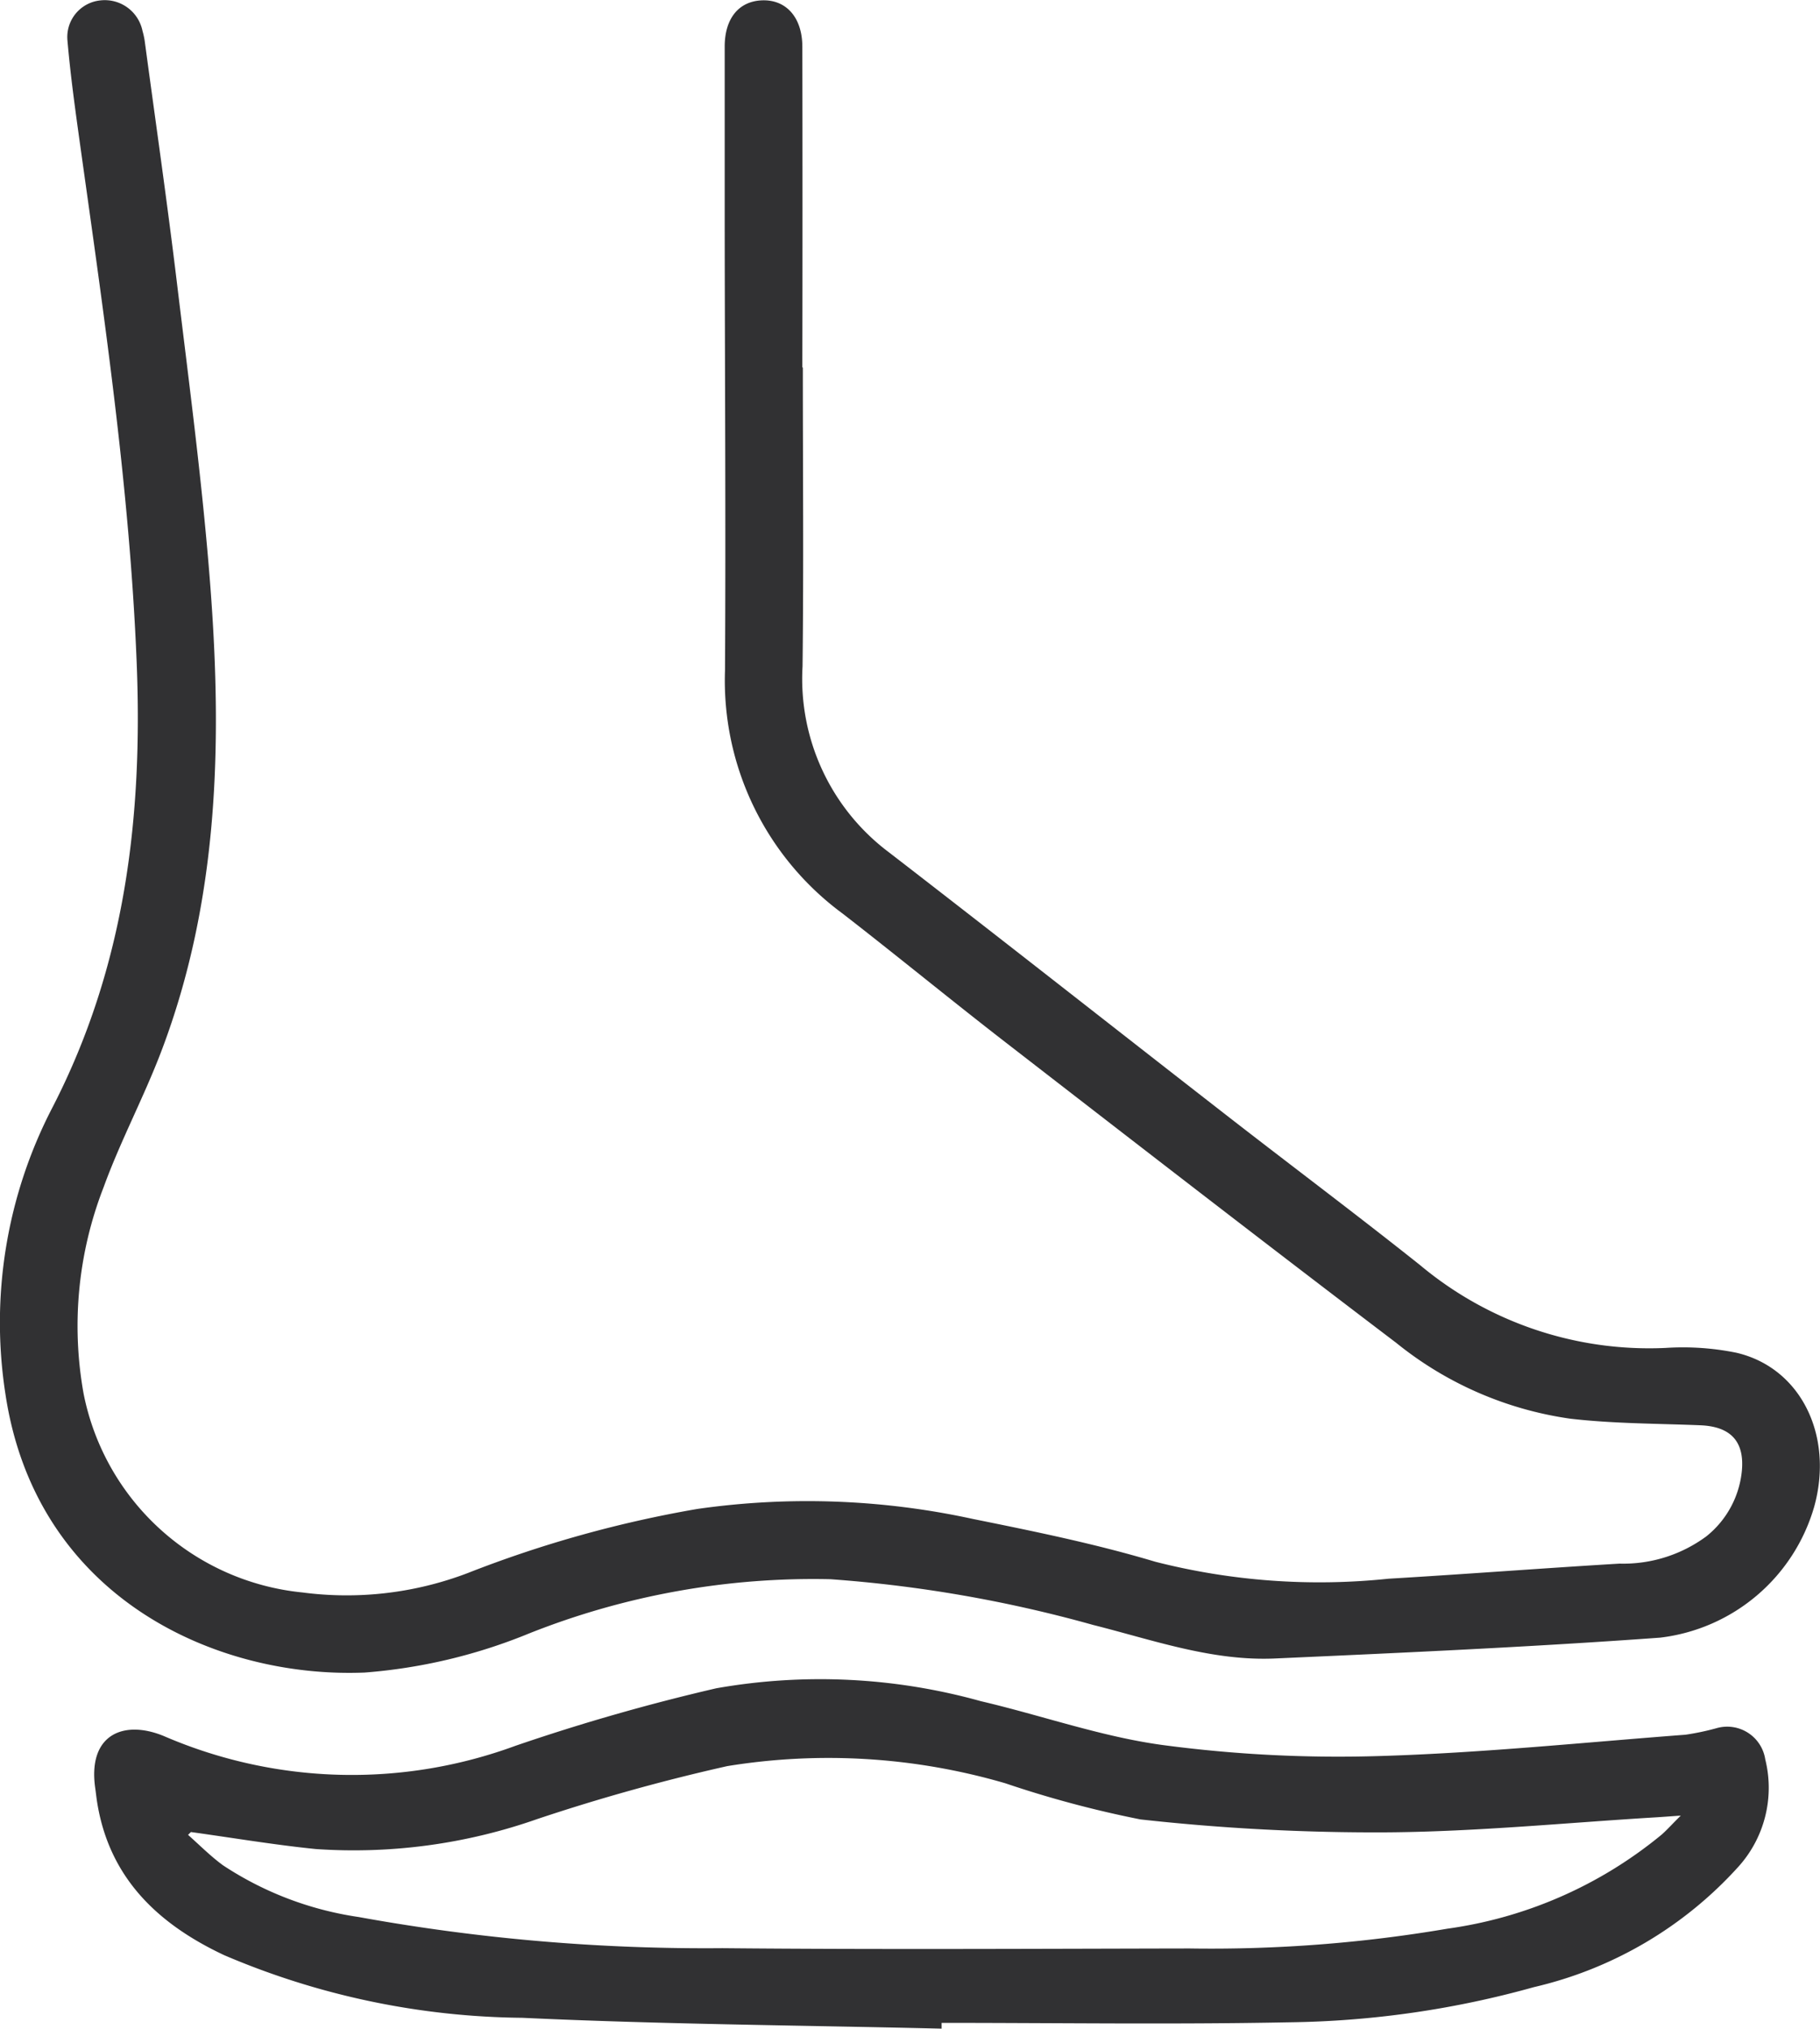 <?xml version="1.0" encoding="UTF-8"?> <svg xmlns="http://www.w3.org/2000/svg" xmlns:xlink="http://www.w3.org/1999/xlink" id="Grupo_130" data-name="Grupo 130" width="70.503" height="78.555" viewBox="0 0 70.503 78.555"><defs><clipPath id="clip-path"><rect id="Retângulo_124" data-name="Retângulo 124" width="70.503" height="78.555" transform="translate(0 0)" fill="none"></rect></clipPath></defs><g id="Grupo_129" data-name="Grupo 129" clip-path="url(#clip-path)"><path id="Caminho_244" data-name="Caminho 244" d="M31.1,14.226c0,3.86.035,7.72-.011,11.579A8.392,8.392,0,0,0,34.43,33c4.37,3.371,8.707,6.786,13.064,10.173,2.5,1.945,5.039,3.844,7.518,5.817a13.836,13.836,0,0,0,9.5,3.206,10.4,10.4,0,0,1,2.743.184c2.5.576,3.792,3.206,3.021,5.972a7.08,7.08,0,0,1-5.964,5.062c-4.966.361-9.944.584-14.919.807-2.436.109-4.729-.716-7.053-1.3a51.377,51.377,0,0,0-10.164-1.769A29.81,29.81,0,0,0,20.5,63.25a21,21,0,0,1-6.374,1.516C8.326,65,1.381,61.835.208,53.965a18.058,18.058,0,0,1,1.83-11.093c2.813-5.462,3.5-11.246,3.255-17.251C5.021,18.923,4.04,12.3,3.114,5.679c-.19-1.366-.382-2.732-.5-4.1A1.426,1.426,0,0,1,3.884.016,1.493,1.493,0,0,1,5.521,1.2a3.05,3.05,0,0,1,.083.374c.422,3.137.875,6.27,1.254,9.413.471,3.9.992,7.805,1.291,11.723.465,6.1.316,12.164-1.895,17.986-.678,1.785-1.589,3.485-2.241,5.279a14.793,14.793,0,0,0-.775,7.989,9.609,9.609,0,0,0,8.474,7.7,13.161,13.161,0,0,0,6.4-.748,45.367,45.367,0,0,1,8.9-2.485,30.133,30.133,0,0,1,10.666.385c2.374.48,4.758.965,7.075,1.659a25.718,25.718,0,0,0,9.039.657c2.983-.176,5.963-.406,8.946-.584A5.418,5.418,0,0,0,66.1,59.492a3.7,3.7,0,0,0,1.371-2.486c.128-1.179-.419-1.767-1.6-1.815-1.683-.068-3.377-.062-5.046-.256A13.79,13.79,0,0,1,54.088,52c-5.068-3.847-10.1-7.742-15.131-11.635-2.122-1.642-4.195-3.345-6.316-4.989a11.2,11.2,0,0,1-4.556-9.414c.033-5.751-.006-11.5-.012-17.254q0-3.45,0-6.9c0-1.1.552-1.767,1.46-1.795.927-.028,1.546.668,1.548,1.793q.012,6.211,0,12.423H31.1" fill="#313133"></path><path id="Caminho_245" data-name="Caminho 245" d="M36.473,78.555c-5.415-.13-10.834-.167-16.244-.42A30.061,30.061,0,0,1,8.685,75.71c-2.58-1.211-4.486-3.013-4.934-6-.022-.152-.038-.3-.06-.456-.312-2.13,1.152-2.694,2.742-1.992a18.36,18.36,0,0,0,13.533.341,78.788,78.788,0,0,1,7.781-2.228,23.169,23.169,0,0,1,10.251.5c2.359.551,4.675,1.379,7.061,1.7a51.537,51.537,0,0,0,8.4.423c3.95-.118,7.892-.526,11.836-.825a9.871,9.871,0,0,0,1.2-.253,1.492,1.492,0,0,1,1.888,1.21,4.562,4.562,0,0,1-1.036,4.149,15.337,15.337,0,0,1-7.929,4.669,36.916,36.916,0,0,1-9.452,1.361c-4.495.089-8.993.022-13.49.022l0,.221M7.4,70.937l-.115.114c.451.4.874.829,1.357,1.181a12.913,12.913,0,0,0,5.248,2,75.236,75.236,0,0,0,14.1,1.207c6.029.056,12.059.022,18.089.011a54.558,54.558,0,0,0,9.992-.766,16.625,16.625,0,0,0,8.3-3.644c.211-.187.4-.4.739-.735-.456.032-.682.05-.909.064-3.465.208-6.928.554-10.4.584a82.478,82.478,0,0,1-9.622-.5,41.568,41.568,0,0,1-5.237-1.4,24.432,24.432,0,0,0-10.77-.664,75.029,75.029,0,0,0-7.357,2.049A21.443,21.443,0,0,1,12.232,71.6c-1.616-.163-3.222-.435-4.833-.658" fill="#313133"></path></g></svg> 